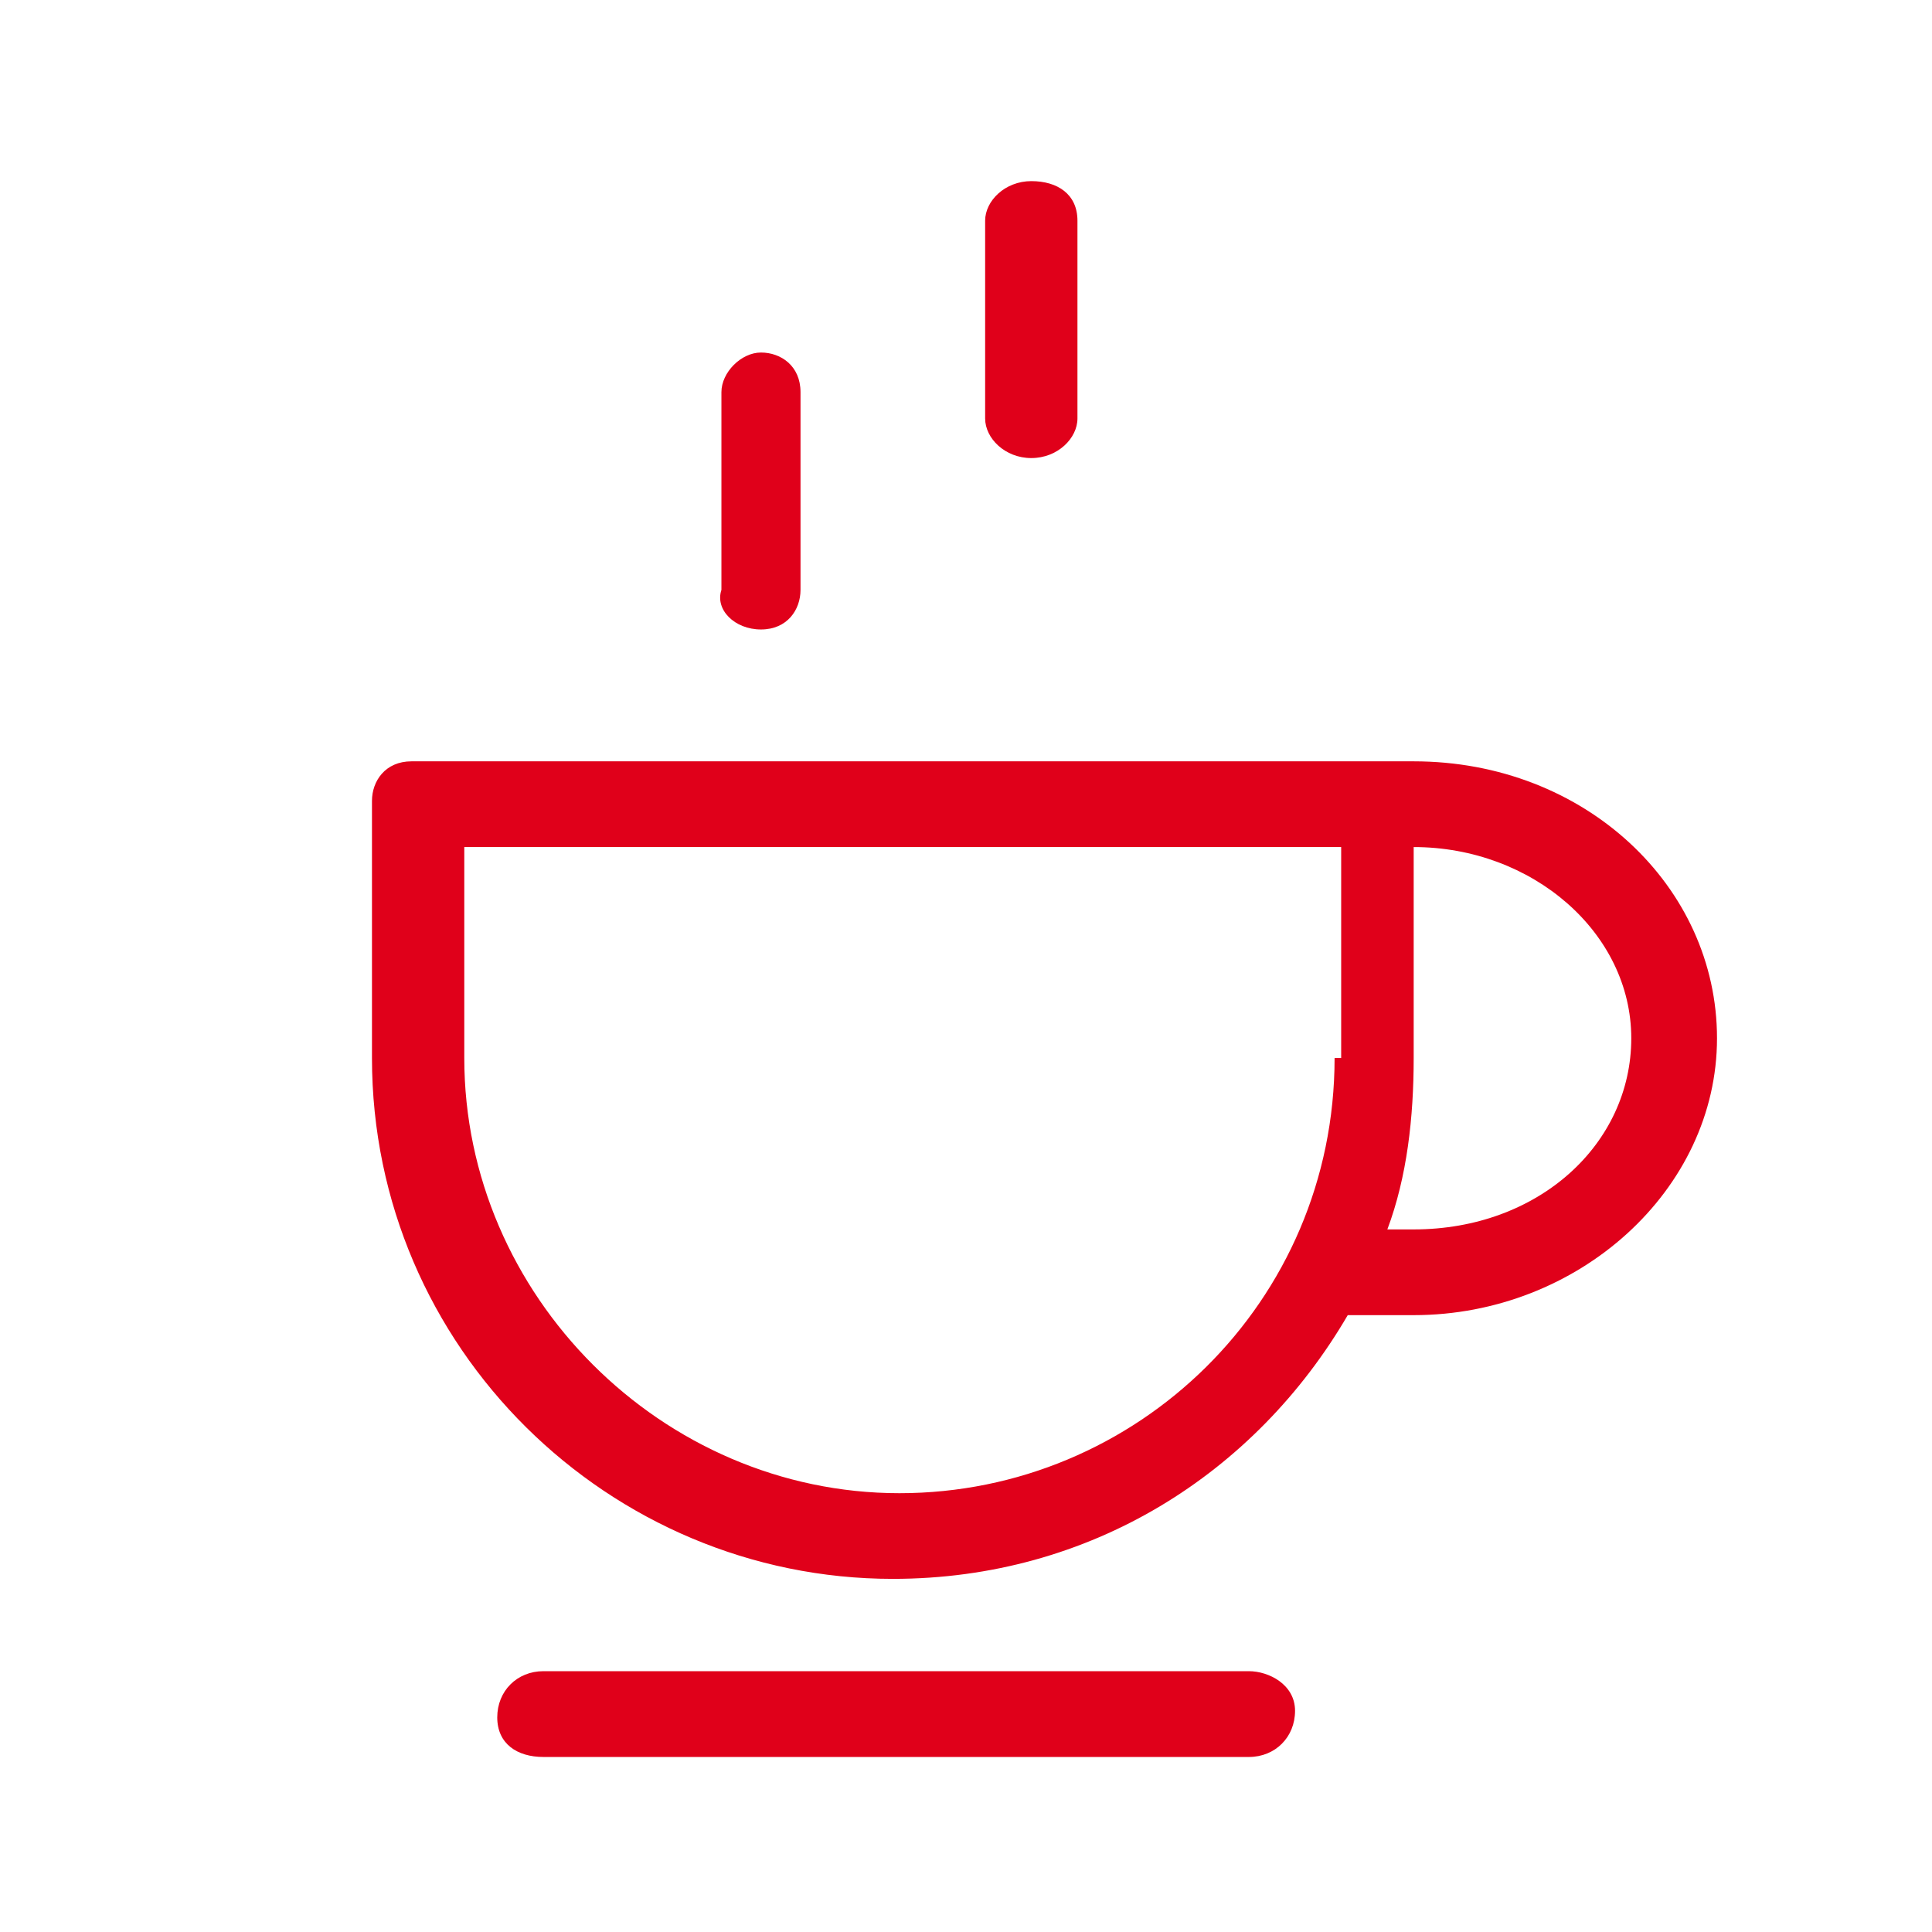 <svg width="32" height="32" viewBox="0 0 32 32" fill="none" xmlns="http://www.w3.org/2000/svg">
<path d="M23.415 12.61H22.76H6.816C6.38 12.61 6.161 12.938 6.161 13.265V17.524C6.161 22.329 10.092 26.151 14.788 26.151C18.064 26.151 20.794 24.404 22.323 21.783H23.415C26.145 21.783 28.439 19.708 28.439 17.197C28.439 14.685 26.255 12.61 23.415 12.61ZM22.105 17.524C22.105 21.565 18.829 24.732 14.898 24.732C10.966 24.732 7.69 21.456 7.69 17.524V14.03H22.214V17.524H22.105ZM23.415 20.363H22.979C23.306 19.49 23.415 18.507 23.415 17.524V14.03C25.381 14.03 27.019 15.449 27.019 17.197C27.019 18.944 25.49 20.363 23.415 20.363Z" fill="#E0001A"/>
<path d="M20.685 27.68H9.001C8.564 27.68 8.236 28.008 8.236 28.445C8.236 28.882 8.564 29.101 9.001 29.101H20.685C21.122 29.101 21.45 28.773 21.45 28.336C21.45 27.899 21.013 27.68 20.685 27.68Z" fill="#E0001A"/>
<path d="M12.604 10.426C13.041 10.426 13.259 10.098 13.259 9.771V6.495C13.259 6.058 12.932 5.839 12.604 5.839C12.277 5.839 11.949 6.167 11.949 6.495V9.771C11.84 10.098 12.167 10.426 12.604 10.426Z" fill="#E0001A"/>
<path d="M17.082 7.587C17.518 7.587 17.846 7.259 17.846 6.931V3.655C17.846 3.218 17.518 3 17.082 3C16.645 3 16.317 3.328 16.317 3.655V6.931C16.317 7.259 16.645 7.587 17.082 7.587Z" fill="#E0001A"/>
</svg>
